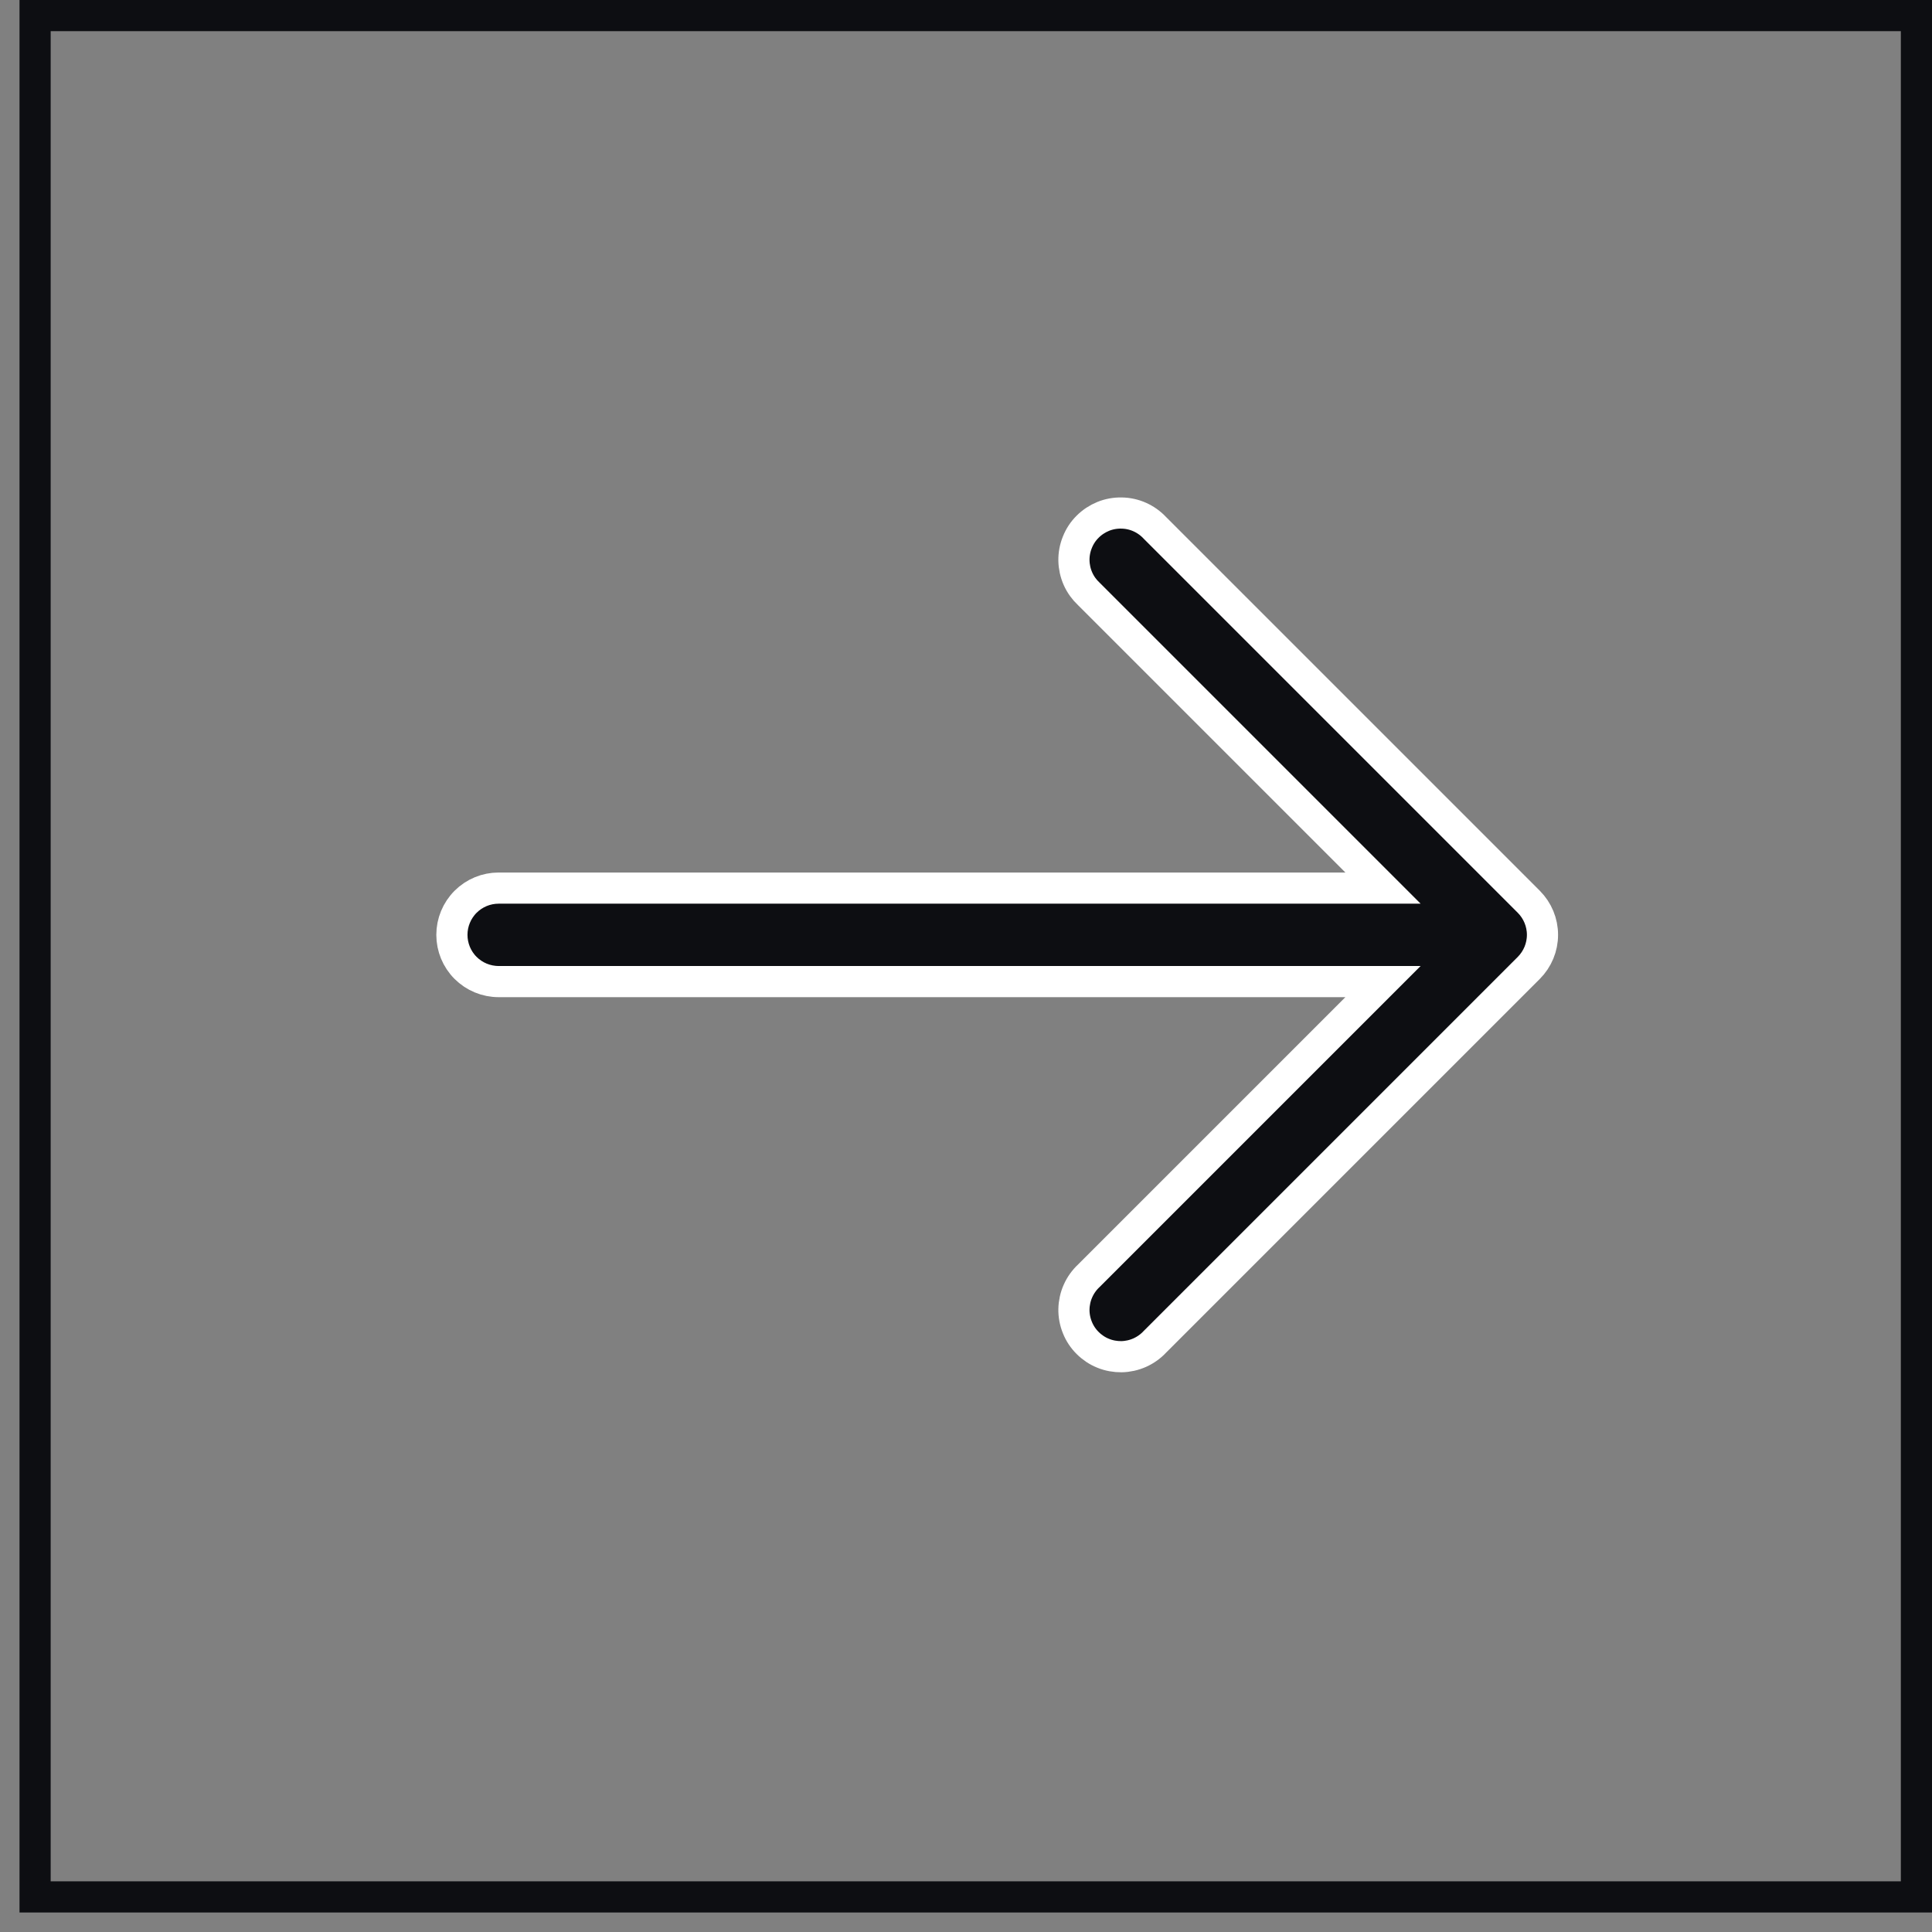 <svg width="31" height="31" viewBox="0 0 31 31" fill="none" xmlns="http://www.w3.org/2000/svg">
<rect x="0" y="0" width="31" height="31" fill="#808080" stroke="none"/>
<rect x="-0.25" y="0.25" width="30.187" height="30.187" transform="matrix(-1 0 0 1 30.5 0)" stroke="#0D0E12" stroke-width="0.5"/>
<path fill-rule="evenodd" clip-rule="evenodd" d="M24.531 14.47C24.671 14.611 24.75 14.801 24.75 15C24.75 15.199 24.671 15.389 24.531 15.53L18.531 21.53C18.462 21.604 18.379 21.663 18.287 21.704C18.195 21.745 18.096 21.767 17.995 21.769C17.895 21.77 17.794 21.752 17.701 21.714C17.608 21.677 17.523 21.62 17.452 21.549C17.38 21.478 17.324 21.393 17.287 21.3C17.249 21.206 17.23 21.106 17.232 21.006C17.234 20.905 17.256 20.806 17.297 20.714C17.338 20.622 17.397 20.539 17.471 20.47L22.191 15.75H8.001C7.802 15.75 7.611 15.671 7.47 15.53C7.33 15.39 7.251 15.199 7.251 15C7.251 14.801 7.33 14.611 7.47 14.47C7.611 14.329 7.802 14.25 8.001 14.25H22.191L17.471 9.53C17.397 9.461 17.338 9.379 17.297 9.287C17.256 9.195 17.234 9.095 17.232 8.995C17.23 8.894 17.249 8.794 17.287 8.701C17.324 8.607 17.38 8.522 17.452 8.451C17.523 8.38 17.608 8.324 17.701 8.286C17.794 8.248 17.895 8.23 17.995 8.232C18.096 8.233 18.195 8.255 18.287 8.296C18.379 8.337 18.462 8.396 18.531 8.47L24.531 14.47Z" fill="#0D0E12" stroke="white" stroke-width="0.5"/>
</svg>
